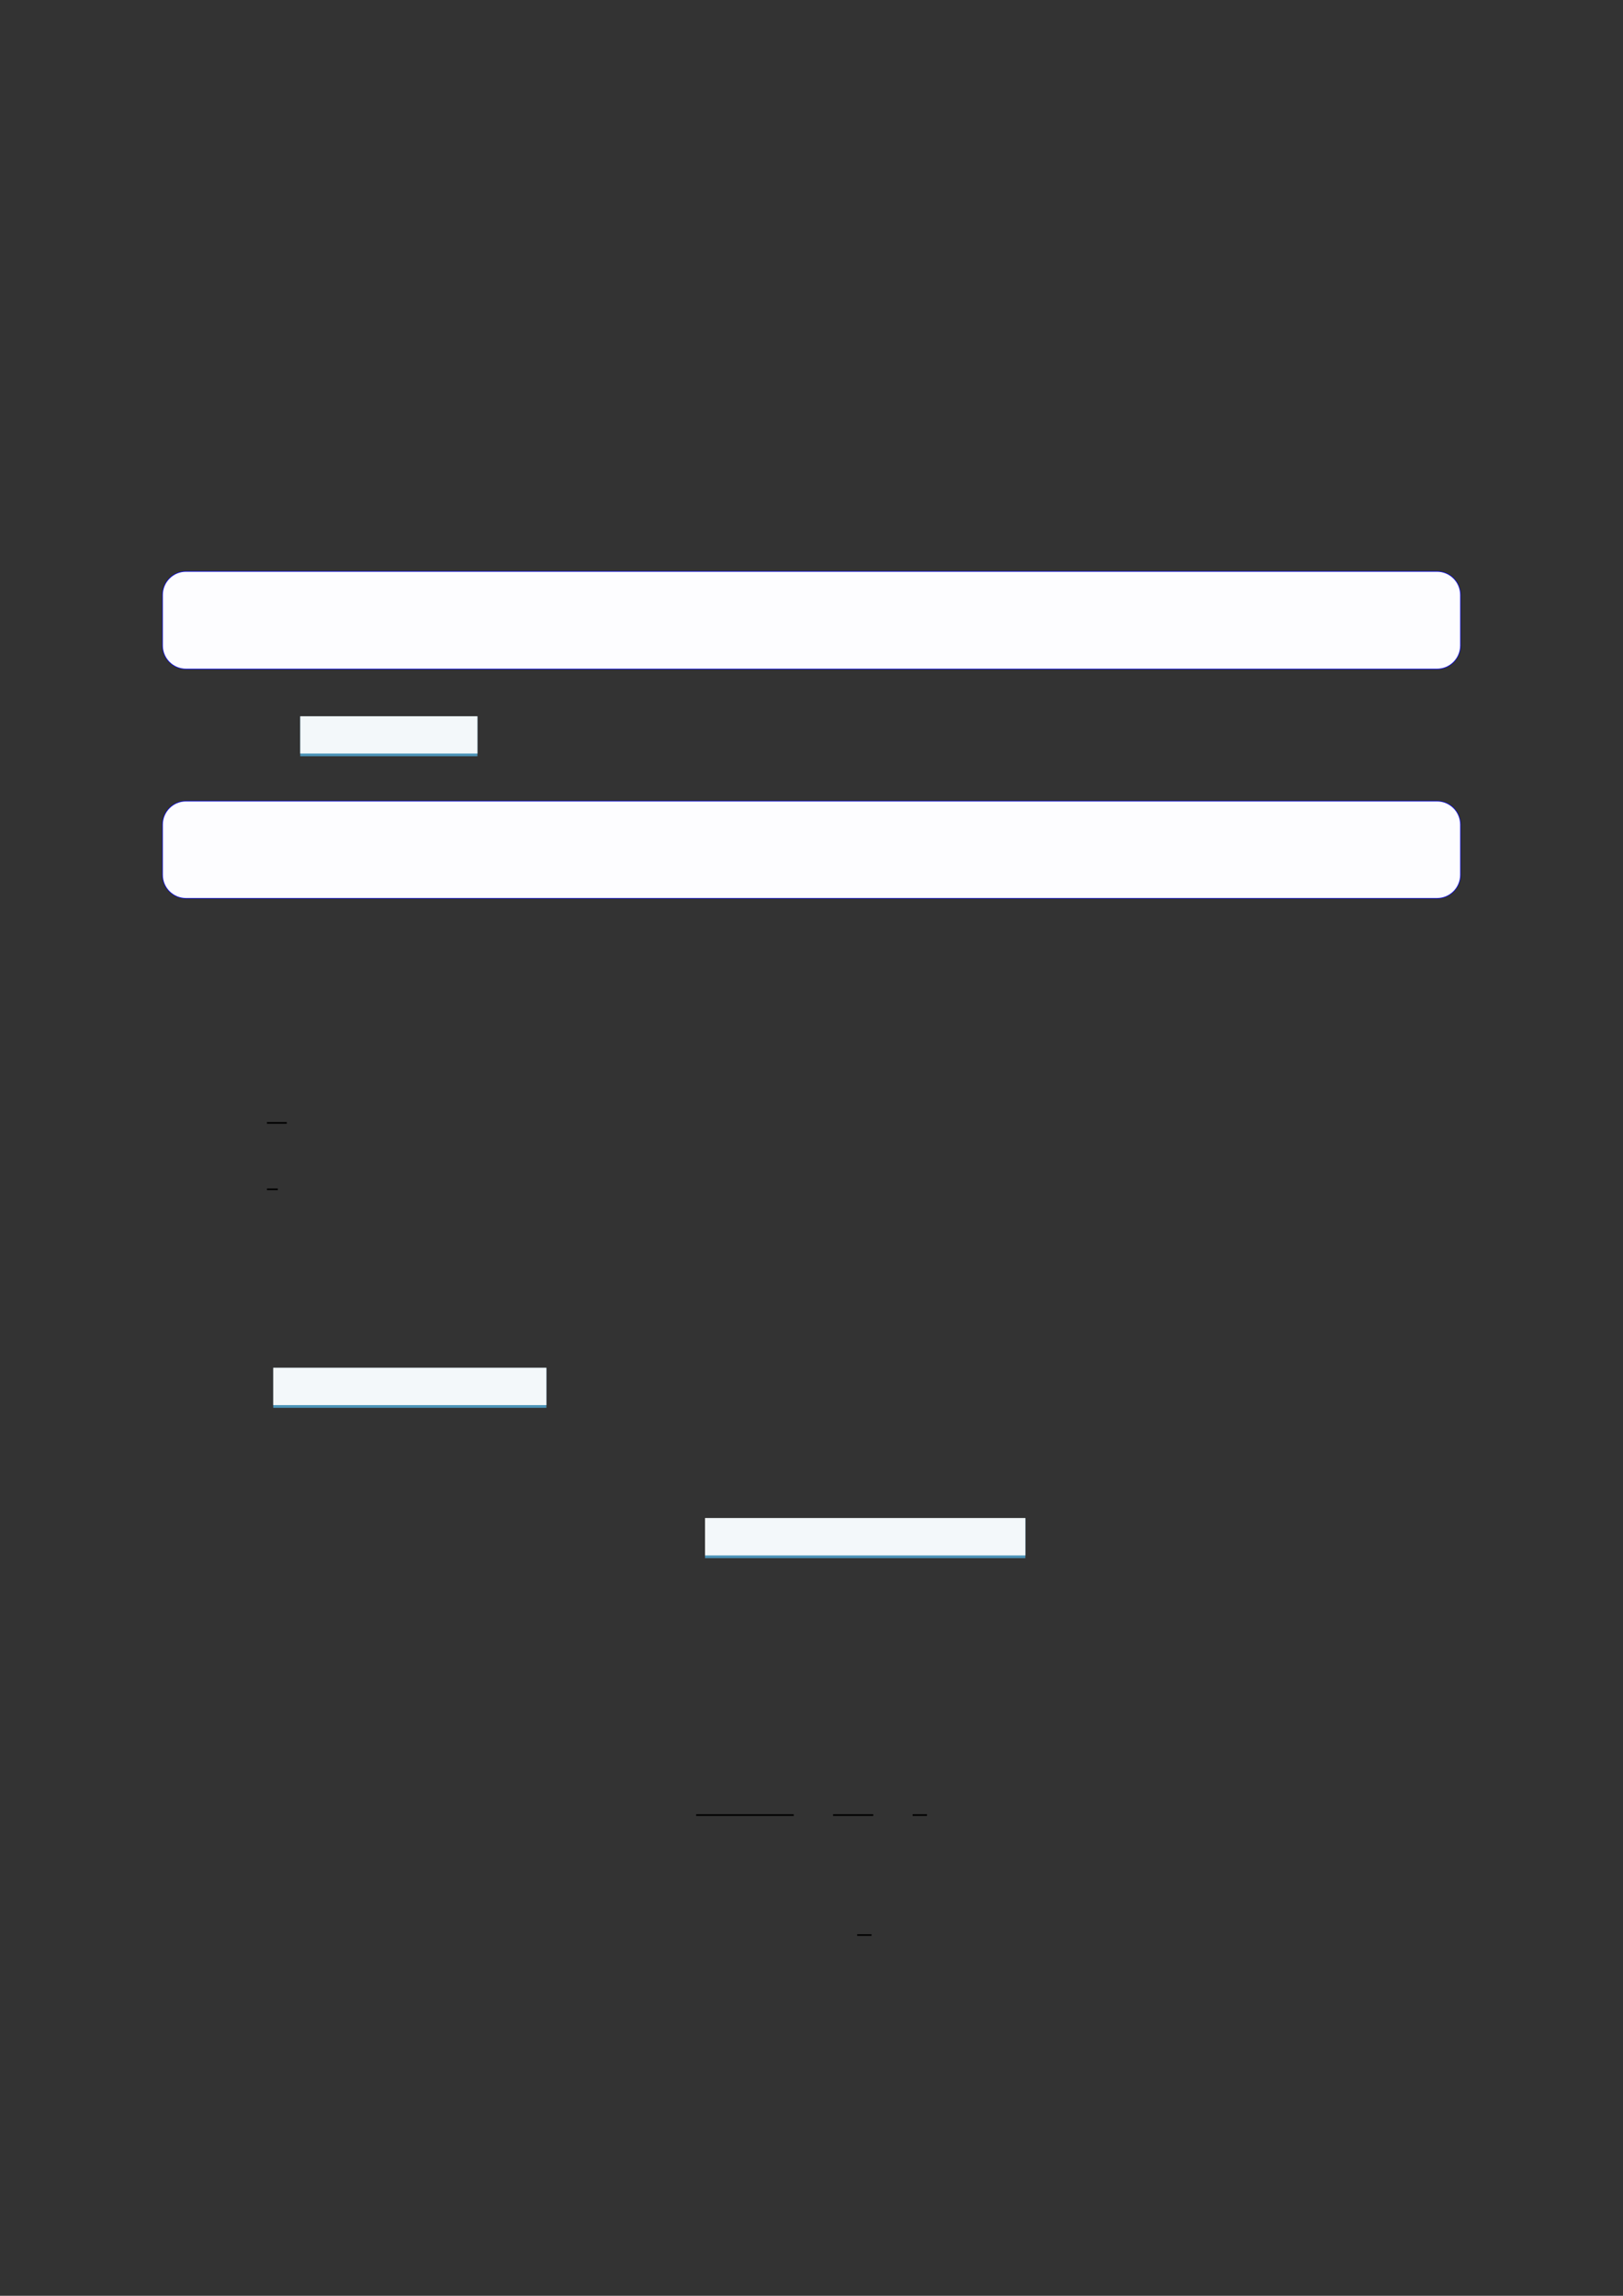 <?xml version="1.0" encoding="UTF-8"?>
<svg xmlns="http://www.w3.org/2000/svg" xmlns:xlink="http://www.w3.org/1999/xlink" width="3307.111" height="4677.167" viewBox="0 0 3307.111 4677.167">
<rect x="0" y="0" width="3307.111" height="4677.167" fill="#333333" stroke="none"/>
<path fill-rule="nonzero" fill="rgb(0%, 0%, 100%)" fill-opacity="1" d="M 330.707 1315.133 L 330.707 1212.027 C 330.707 1185.324 352.352 1163.676 379.059 1163.676 L 2928.066 1163.676 C 2954.773 1163.676 2976.418 1185.324 2976.418 1212.027 L 2976.418 1315.133 C 2976.418 1341.836 2954.773 1363.484 2928.066 1363.484 L 379.059 1363.484 C 352.352 1363.484 330.707 1341.836 330.707 1315.133 Z M 330.707 1315.133 "/>
<path fill-rule="nonzero" fill="rgb(98.999%, 98.999%, 100%)" fill-opacity="1" d="M 331.812 1315.133 L 331.812 1212.027 C 331.812 1185.934 352.965 1164.781 379.059 1164.781 L 2928.066 1164.781 C 2954.16 1164.781 2975.312 1185.934 2975.312 1212.027 L 2975.312 1315.133 C 2975.312 1341.223 2954.16 1362.375 2928.066 1362.375 L 379.059 1362.375 C 352.965 1362.375 331.812 1341.223 331.812 1315.133 Z M 331.812 1315.133 "/>
<path fill-rule="nonzero" fill="rgb(29.999%, 57.999%, 71.999%)" fill-opacity="1" d="M 611.785 1540.66 L 611.785 1459.766 L 972.855 1459.766 L 972.855 1540.66 Z M 611.785 1540.66 "/>
<path fill-rule="nonzero" fill="rgb(95%, 96.999%, 98%)" fill-opacity="1" d="M 611.785 1535.125 L 611.785 1459.211 L 972.855 1459.211 L 972.855 1535.125 Z M 611.785 1535.125 "/>
<path fill-rule="nonzero" fill="rgb(0%, 0%, 100%)" fill-opacity="1" d="M 330.707 1782.332 L 330.707 1679.957 C 330.707 1653.25 352.352 1631.605 379.059 1631.605 L 2928.066 1631.605 C 2954.773 1631.605 2976.418 1653.25 2976.418 1679.957 L 2976.418 1782.332 C 2976.418 1809.035 2954.773 1830.684 2928.066 1830.684 L 379.059 1830.684 C 352.352 1830.684 330.707 1809.035 330.707 1782.332 Z M 330.707 1782.332 "/>
<path fill-rule="nonzero" fill="rgb(98.999%, 98.999%, 100%)" fill-opacity="1" d="M 331.812 1782.332 L 331.812 1679.957 C 331.812 1653.863 352.965 1632.711 379.059 1632.711 L 2928.066 1632.711 C 2954.16 1632.711 2975.312 1653.863 2975.312 1679.957 L 2975.312 1782.332 C 2975.312 1808.426 2954.16 1829.578 2928.066 1829.578 L 379.059 1829.578 C 352.965 1829.578 331.812 1808.426 331.812 1782.332 Z M 331.812 1782.332 "/>
<path fill="none" stroke-width="0.588" stroke-linecap="butt" stroke-linejoin="miter" stroke="rgb(0%, 0%, 0%)" stroke-opacity="1" stroke-miterlimit="10" d="M 25.914 -339.761 L 33.184 -339.761 " transform="matrix(5.556, 0, 0, -5.556, 400, 400)"/>
<path fill="none" stroke-width="0.588" stroke-linecap="butt" stroke-linejoin="miter" stroke="rgb(0%, 0%, 0%)" stroke-opacity="1" stroke-miterlimit="10" d="M 25.914 -364.111 L 29.885 -364.111 " transform="matrix(5.556, 0, 0, -5.556, 400, 400)"/>
<path fill-rule="nonzero" fill="rgb(29.999%, 57.999%, 71.999%)" fill-opacity="1" d="M 556.746 2868.117 L 556.746 2786.992 L 1113.355 2786.992 L 1113.355 2868.117 Z M 556.746 2868.117 "/>
<path fill-rule="nonzero" fill="rgb(95%, 96.999%, 98%)" fill-opacity="1" d="M 556.746 2862.582 L 556.746 2786.438 L 1113.355 2786.438 L 1113.355 2862.582 Z M 556.746 2862.582 "/>
<path fill-rule="nonzero" fill="rgb(29.999%, 57.999%, 71.999%)" fill-opacity="1" d="M 1436.594 3174.32 L 1436.594 3093.195 L 2089.34 3093.195 L 2089.34 3174.32 Z M 1436.594 3174.32 "/>
<path fill-rule="nonzero" fill="rgb(95%, 96.999%, 98%)" fill-opacity="1" d="M 1436.594 3168.789 L 1436.594 3092.645 L 2089.34 3092.645 L 2089.34 3168.789 Z M 1436.594 3168.789 "/>
<path fill="none" stroke-width="0.588" stroke-linecap="butt" stroke-linejoin="miter" stroke="rgb(0%, 0%, 0%)" stroke-opacity="1" stroke-miterlimit="10" d="M 183.313 -593.543 L 219.1 -593.543 " transform="matrix(5.556, 0, 0, -5.556, 400, 400)"/>
<path fill="none" stroke-width="0.588" stroke-linecap="butt" stroke-linejoin="miter" stroke="rgb(0%, 0%, 0%)" stroke-opacity="1" stroke-miterlimit="10" d="M 233.54 -593.543 L 248.273 -593.543 " transform="matrix(5.556, 0, 0, -5.556, 400, 400)"/>
<path fill="none" stroke-width="0.588" stroke-linecap="butt" stroke-linejoin="miter" stroke="rgb(0%, 0%, 0%)" stroke-opacity="1" stroke-miterlimit="10" d="M 262.713 -593.543 L 267.963 -593.543 " transform="matrix(5.556, 0, 0, -5.556, 400, 400)"/>
<path fill="none" stroke-width="0.588" stroke-linecap="butt" stroke-linejoin="miter" stroke="rgb(0%, 0%, 0%)" stroke-opacity="1" stroke-miterlimit="10" d="M 242.376 -637.549 L 247.626 -637.549 " transform="matrix(5.556, 0, 0, -5.556, 400, 400)"/>
</svg>

